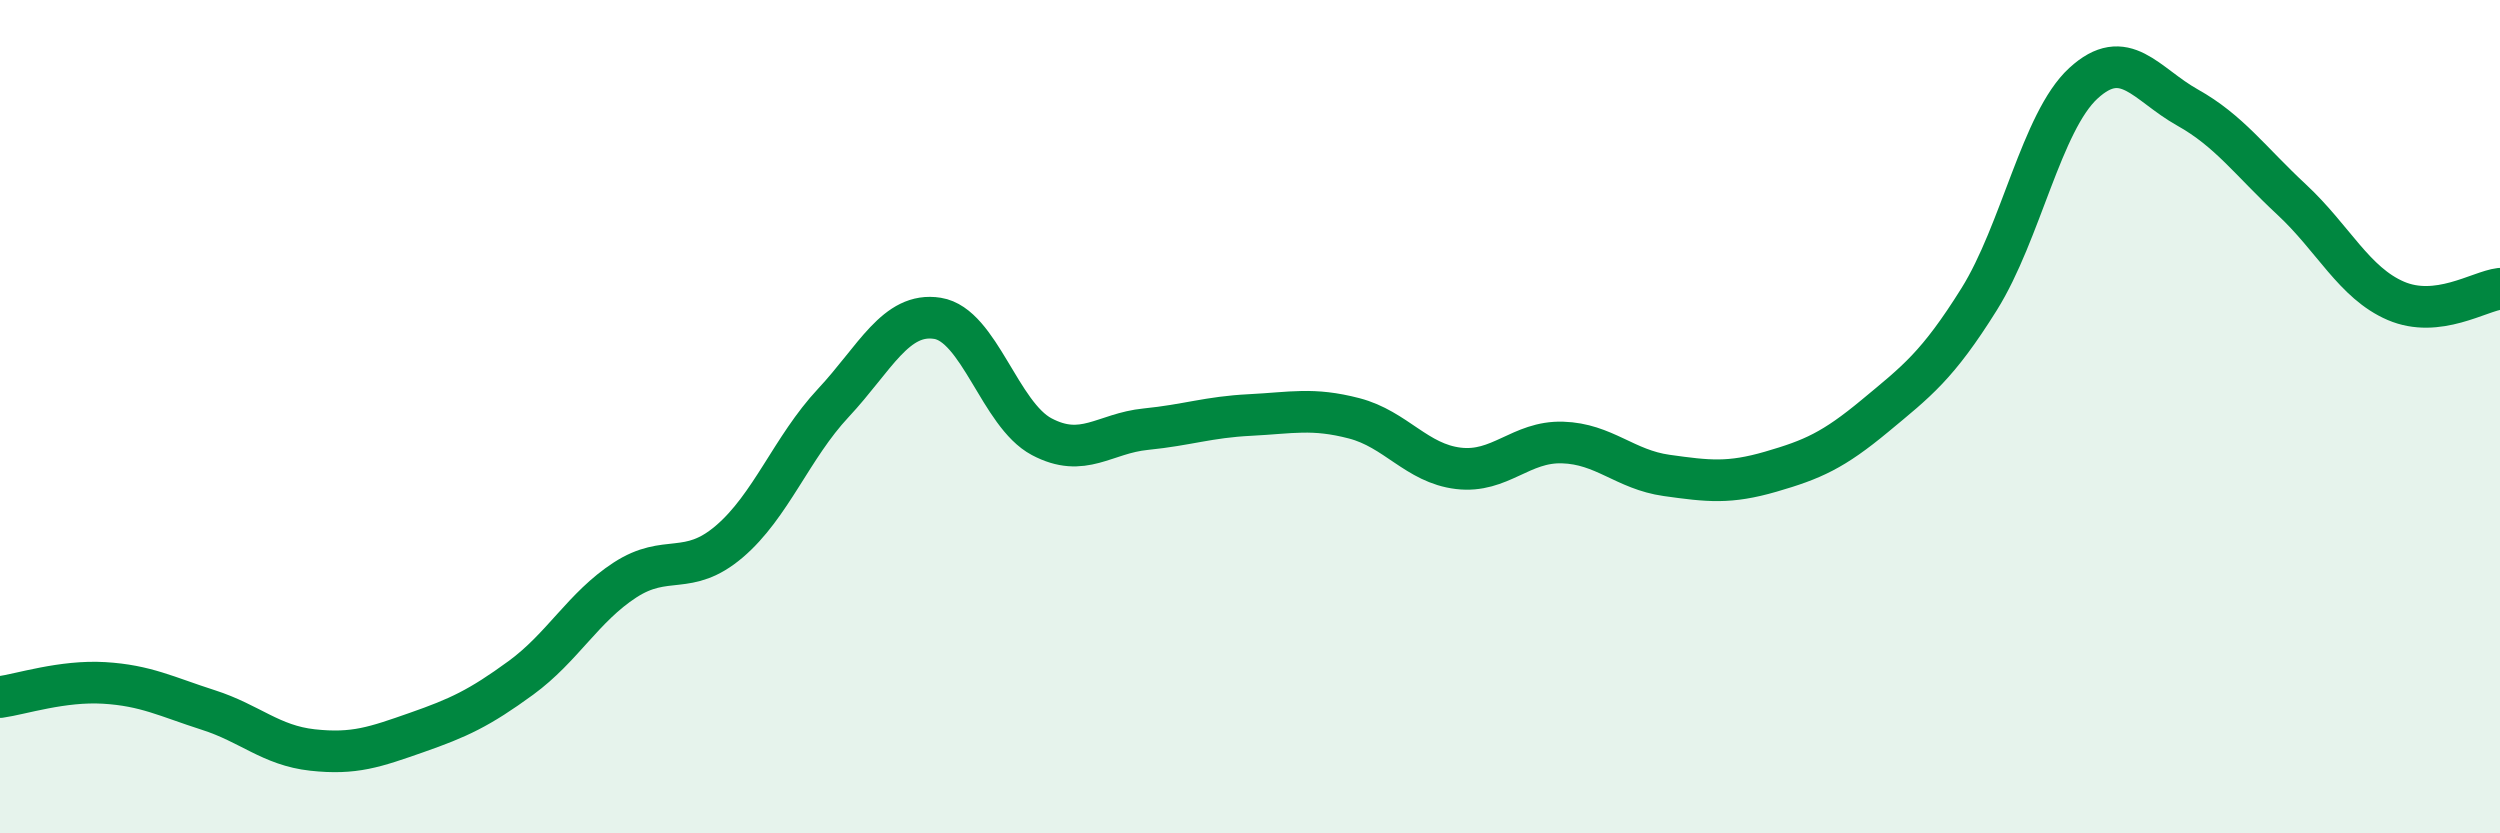
    <svg width="60" height="20" viewBox="0 0 60 20" xmlns="http://www.w3.org/2000/svg">
      <path
        d="M 0,16.73 C 0.5,16.66 1.5,16.33 2.5,16.39 C 3.5,16.45 4,16.72 5,17.04 C 6,17.36 6.5,17.89 7.5,18 C 8.5,18.11 9,17.93 10,17.58 C 11,17.23 11.5,17 12.5,16.27 C 13.5,15.54 14,14.57 15,13.92 C 16,13.27 16.5,13.85 17.5,13 C 18.5,12.15 19,10.74 20,9.67 C 21,8.6 21.5,7.48 22.5,7.64 C 23.5,7.8 24,9.95 25,10.48 C 26,11.01 26.5,10.4 27.5,10.3 C 28.5,10.2 29,10.01 30,9.96 C 31,9.91 31.5,9.78 32.5,10.04 C 33.5,10.3 34,11.12 35,11.24 C 36,11.36 36.5,10.59 37.5,10.62 C 38.5,10.65 39,11.27 40,11.41 C 41,11.55 41.5,11.61 42.5,11.32 C 43.5,11.03 44,10.81 45,9.98 C 46,9.15 46.5,8.78 47.5,7.18 C 48.5,5.58 49,2.92 50,2 C 51,1.08 51.5,2.02 52.5,2.58 C 53.5,3.14 54,3.86 55,4.79 C 56,5.72 56.5,6.79 57.5,7.22 C 58.5,7.65 59.5,6.99 60,6.93L60 20L0 20Z"
        fill="#008740"
        opacity="0.1"
        stroke-linecap="round"
        stroke-linejoin="round"
      />
      <path
        d="M 0,16.73 C 0.5,16.66 1.5,16.33 2.5,16.39 C 3.5,16.45 4,16.72 5,17.04 C 6,17.36 6.5,17.89 7.5,18 C 8.5,18.11 9,17.93 10,17.58 C 11,17.23 11.5,17 12.5,16.27 C 13.5,15.54 14,14.57 15,13.92 C 16,13.27 16.5,13.85 17.5,13 C 18.5,12.15 19,10.74 20,9.67 C 21,8.6 21.5,7.48 22.5,7.64 C 23.5,7.8 24,9.95 25,10.48 C 26,11.01 26.5,10.4 27.5,10.3 C 28.5,10.2 29,10.01 30,9.96 C 31,9.91 31.5,9.78 32.5,10.04 C 33.5,10.3 34,11.12 35,11.24 C 36,11.36 36.5,10.59 37.5,10.62 C 38.5,10.65 39,11.27 40,11.41 C 41,11.55 41.5,11.61 42.5,11.32 C 43.5,11.03 44,10.81 45,9.98 C 46,9.15 46.5,8.78 47.5,7.18 C 48.5,5.58 49,2.92 50,2 C 51,1.08 51.5,2.02 52.5,2.58 C 53.5,3.14 54,3.86 55,4.79 C 56,5.72 56.5,6.79 57.5,7.22 C 58.5,7.65 59.5,6.99 60,6.93"
        stroke="#008740"
        stroke-width="1"
        fill="none"
        stroke-linecap="round"
        stroke-linejoin="round"
      />
    </svg>
  